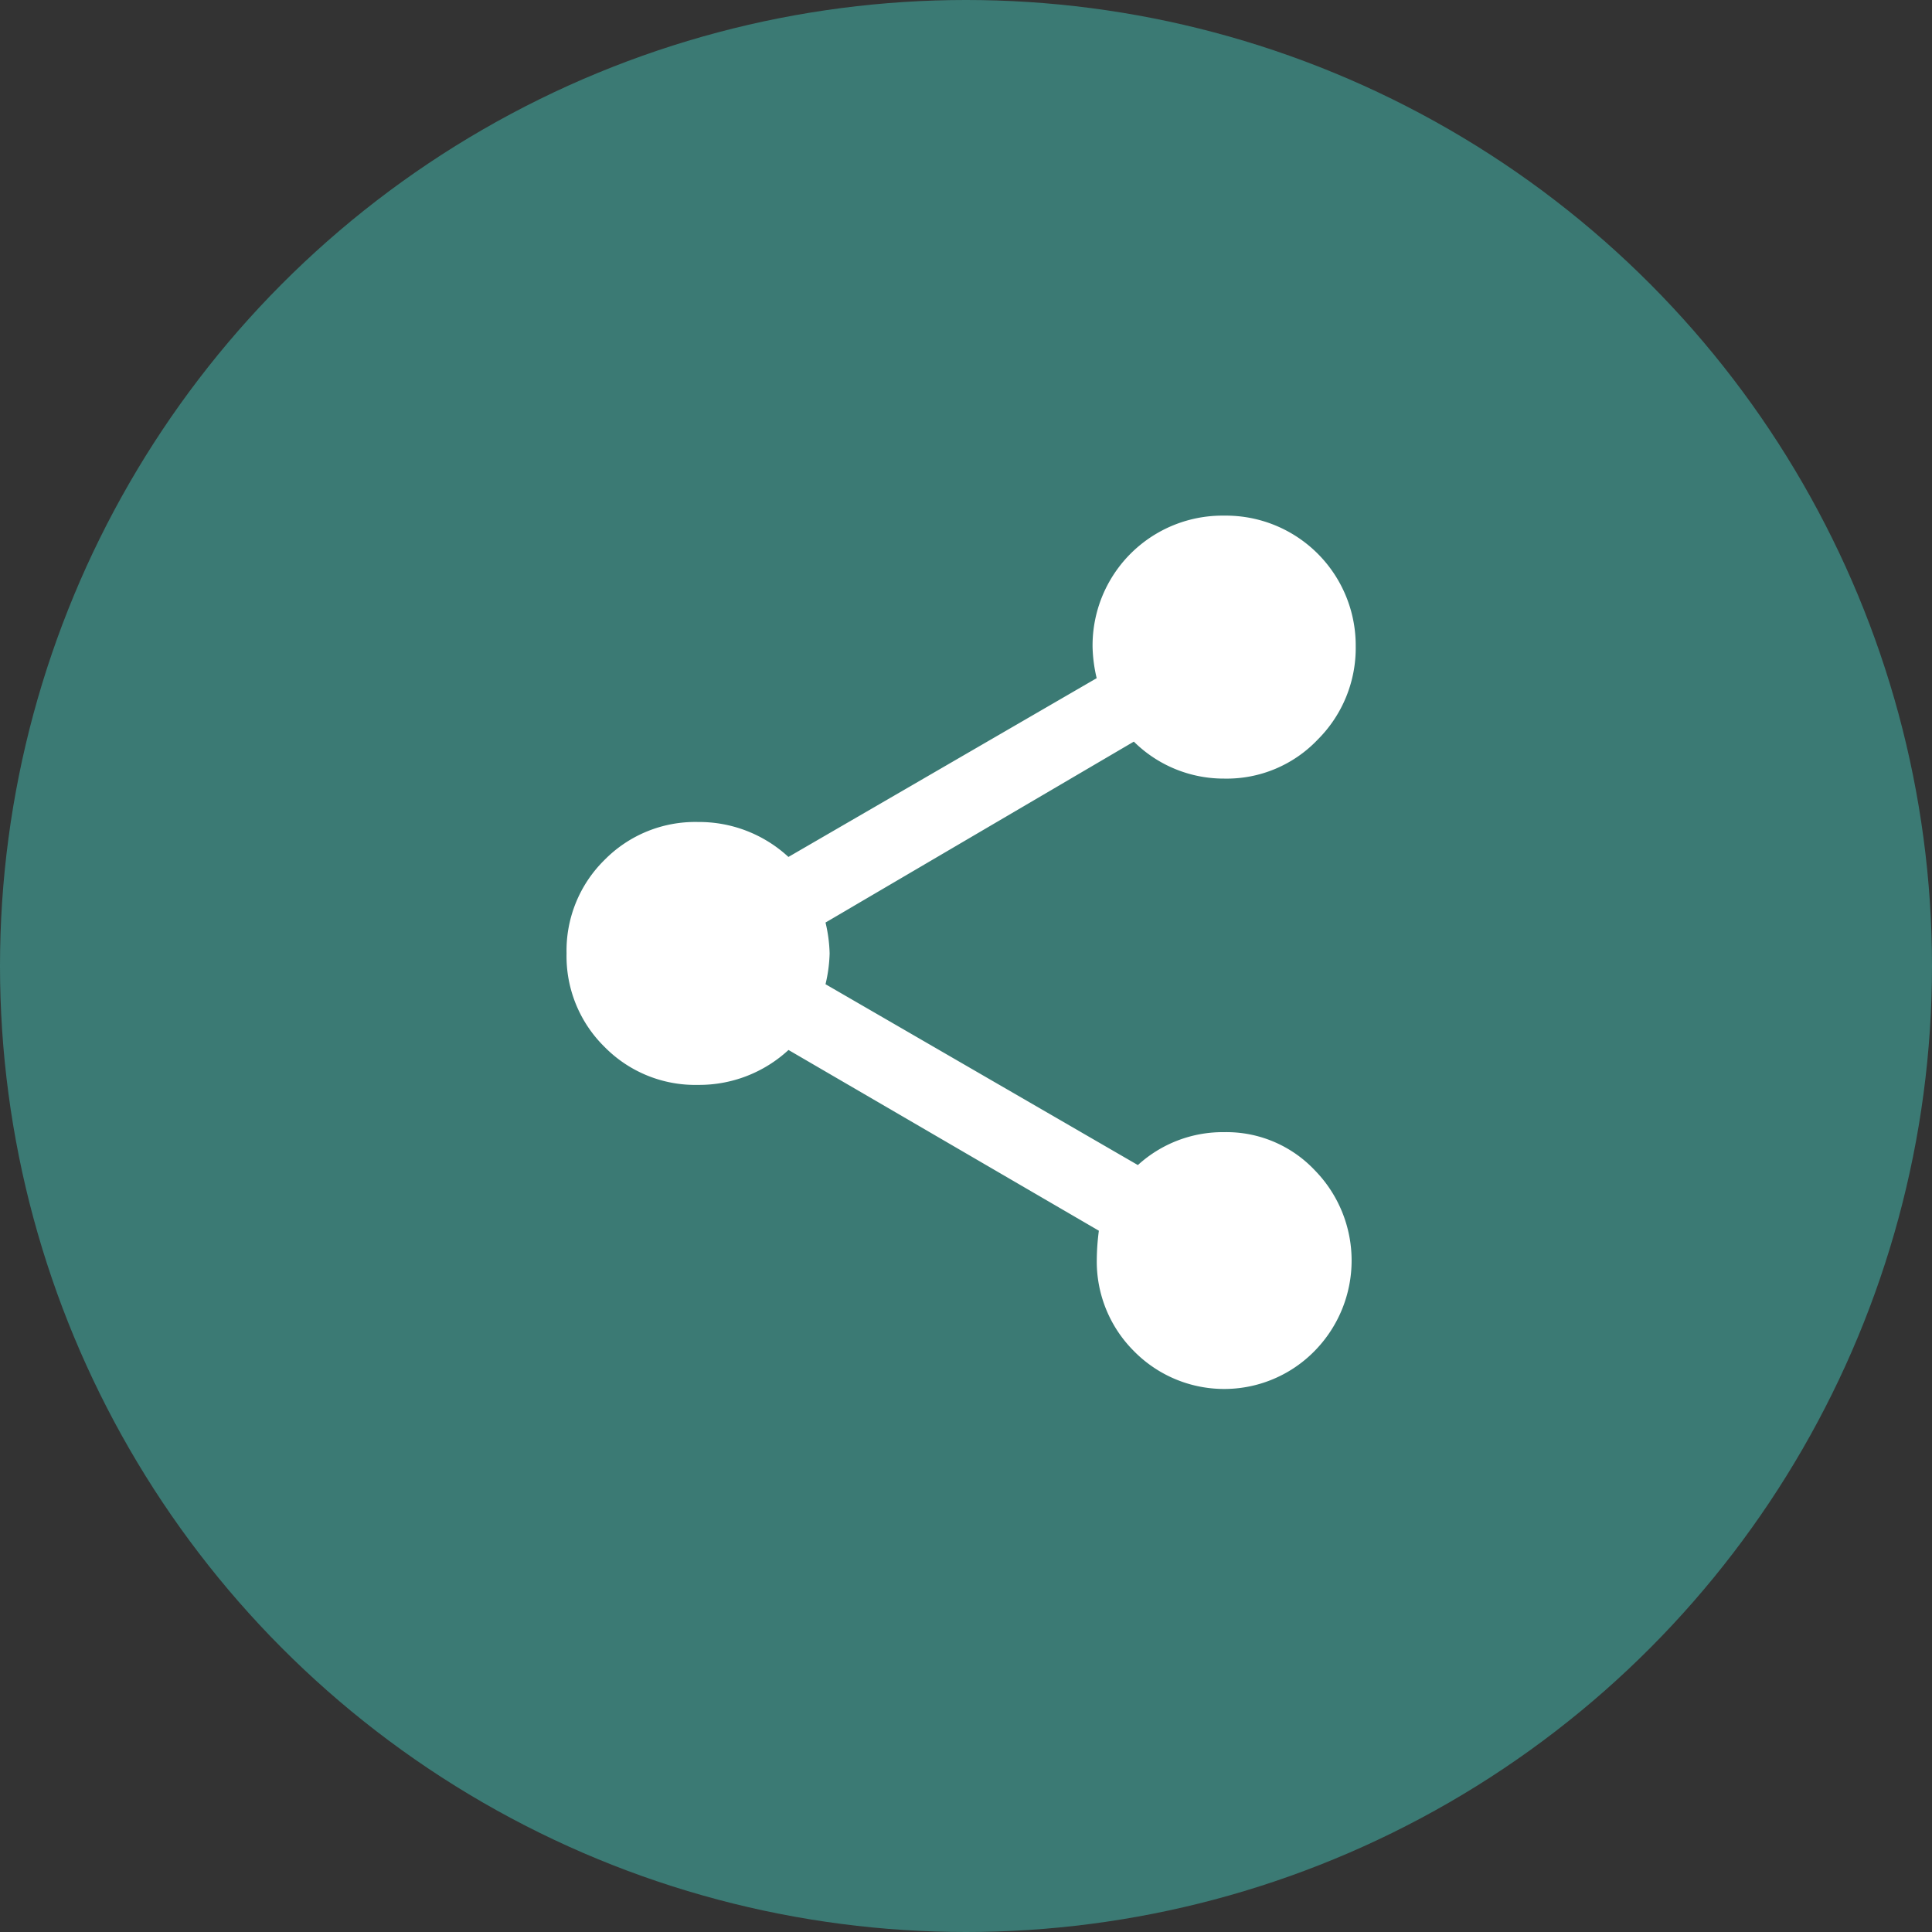 <svg viewBox="0 0 56 56" height="56" width="56" xmlns="http://www.w3.org/2000/svg">
  <rect x="0" y="0" width="56" height="56" fill="#333333" stroke="none"/>
  <g transform="translate(0 0.3)" data-name="Group 27174" id="Group_27174">
    <circle fill="#3b7a74" transform="translate(0 -0.3)" r="28" cy="28" cx="28" data-name="Ellipse 434" id="Ellipse_434"></circle>
    <g transform="translate(16.422 14.646)" id="share">
      <path fill="#fff" transform="translate(0 -1.32)" d="M19.062,19.19a3.517,3.517,0,0,1,2.621,1.1,3.74,3.74,0,0,1,0,5.242,3.668,3.668,0,0,1-5.242,0,3.665,3.665,0,0,1-1.072-2.651,6.832,6.832,0,0,1,.06-.834L6.433,16.808A3.812,3.812,0,0,1,3.812,17.82a3.684,3.684,0,0,1-2.71-1.1A3.684,3.684,0,0,1,0,14.008,3.684,3.684,0,0,1,1.1,11.3a3.684,3.684,0,0,1,2.71-1.1,3.812,3.812,0,0,1,2.621,1.013l8.935-5.182a4.263,4.263,0,0,1-.119-.894A3.764,3.764,0,0,1,19.062,1.32,3.763,3.763,0,0,1,22.874,5.1a3.748,3.748,0,0,1-1.1,2.71,3.635,3.635,0,0,1-2.71,1.132,3.7,3.7,0,0,1-2.621-1.072L7.506,13.114a4.263,4.263,0,0,1,.119.894,4.263,4.263,0,0,1-.119.894l9.054,5.242A3.648,3.648,0,0,1,19.062,19.19Z" data-name="Path 4125" id="Path_4125"></path>
    </g>
  </g>
</svg>
